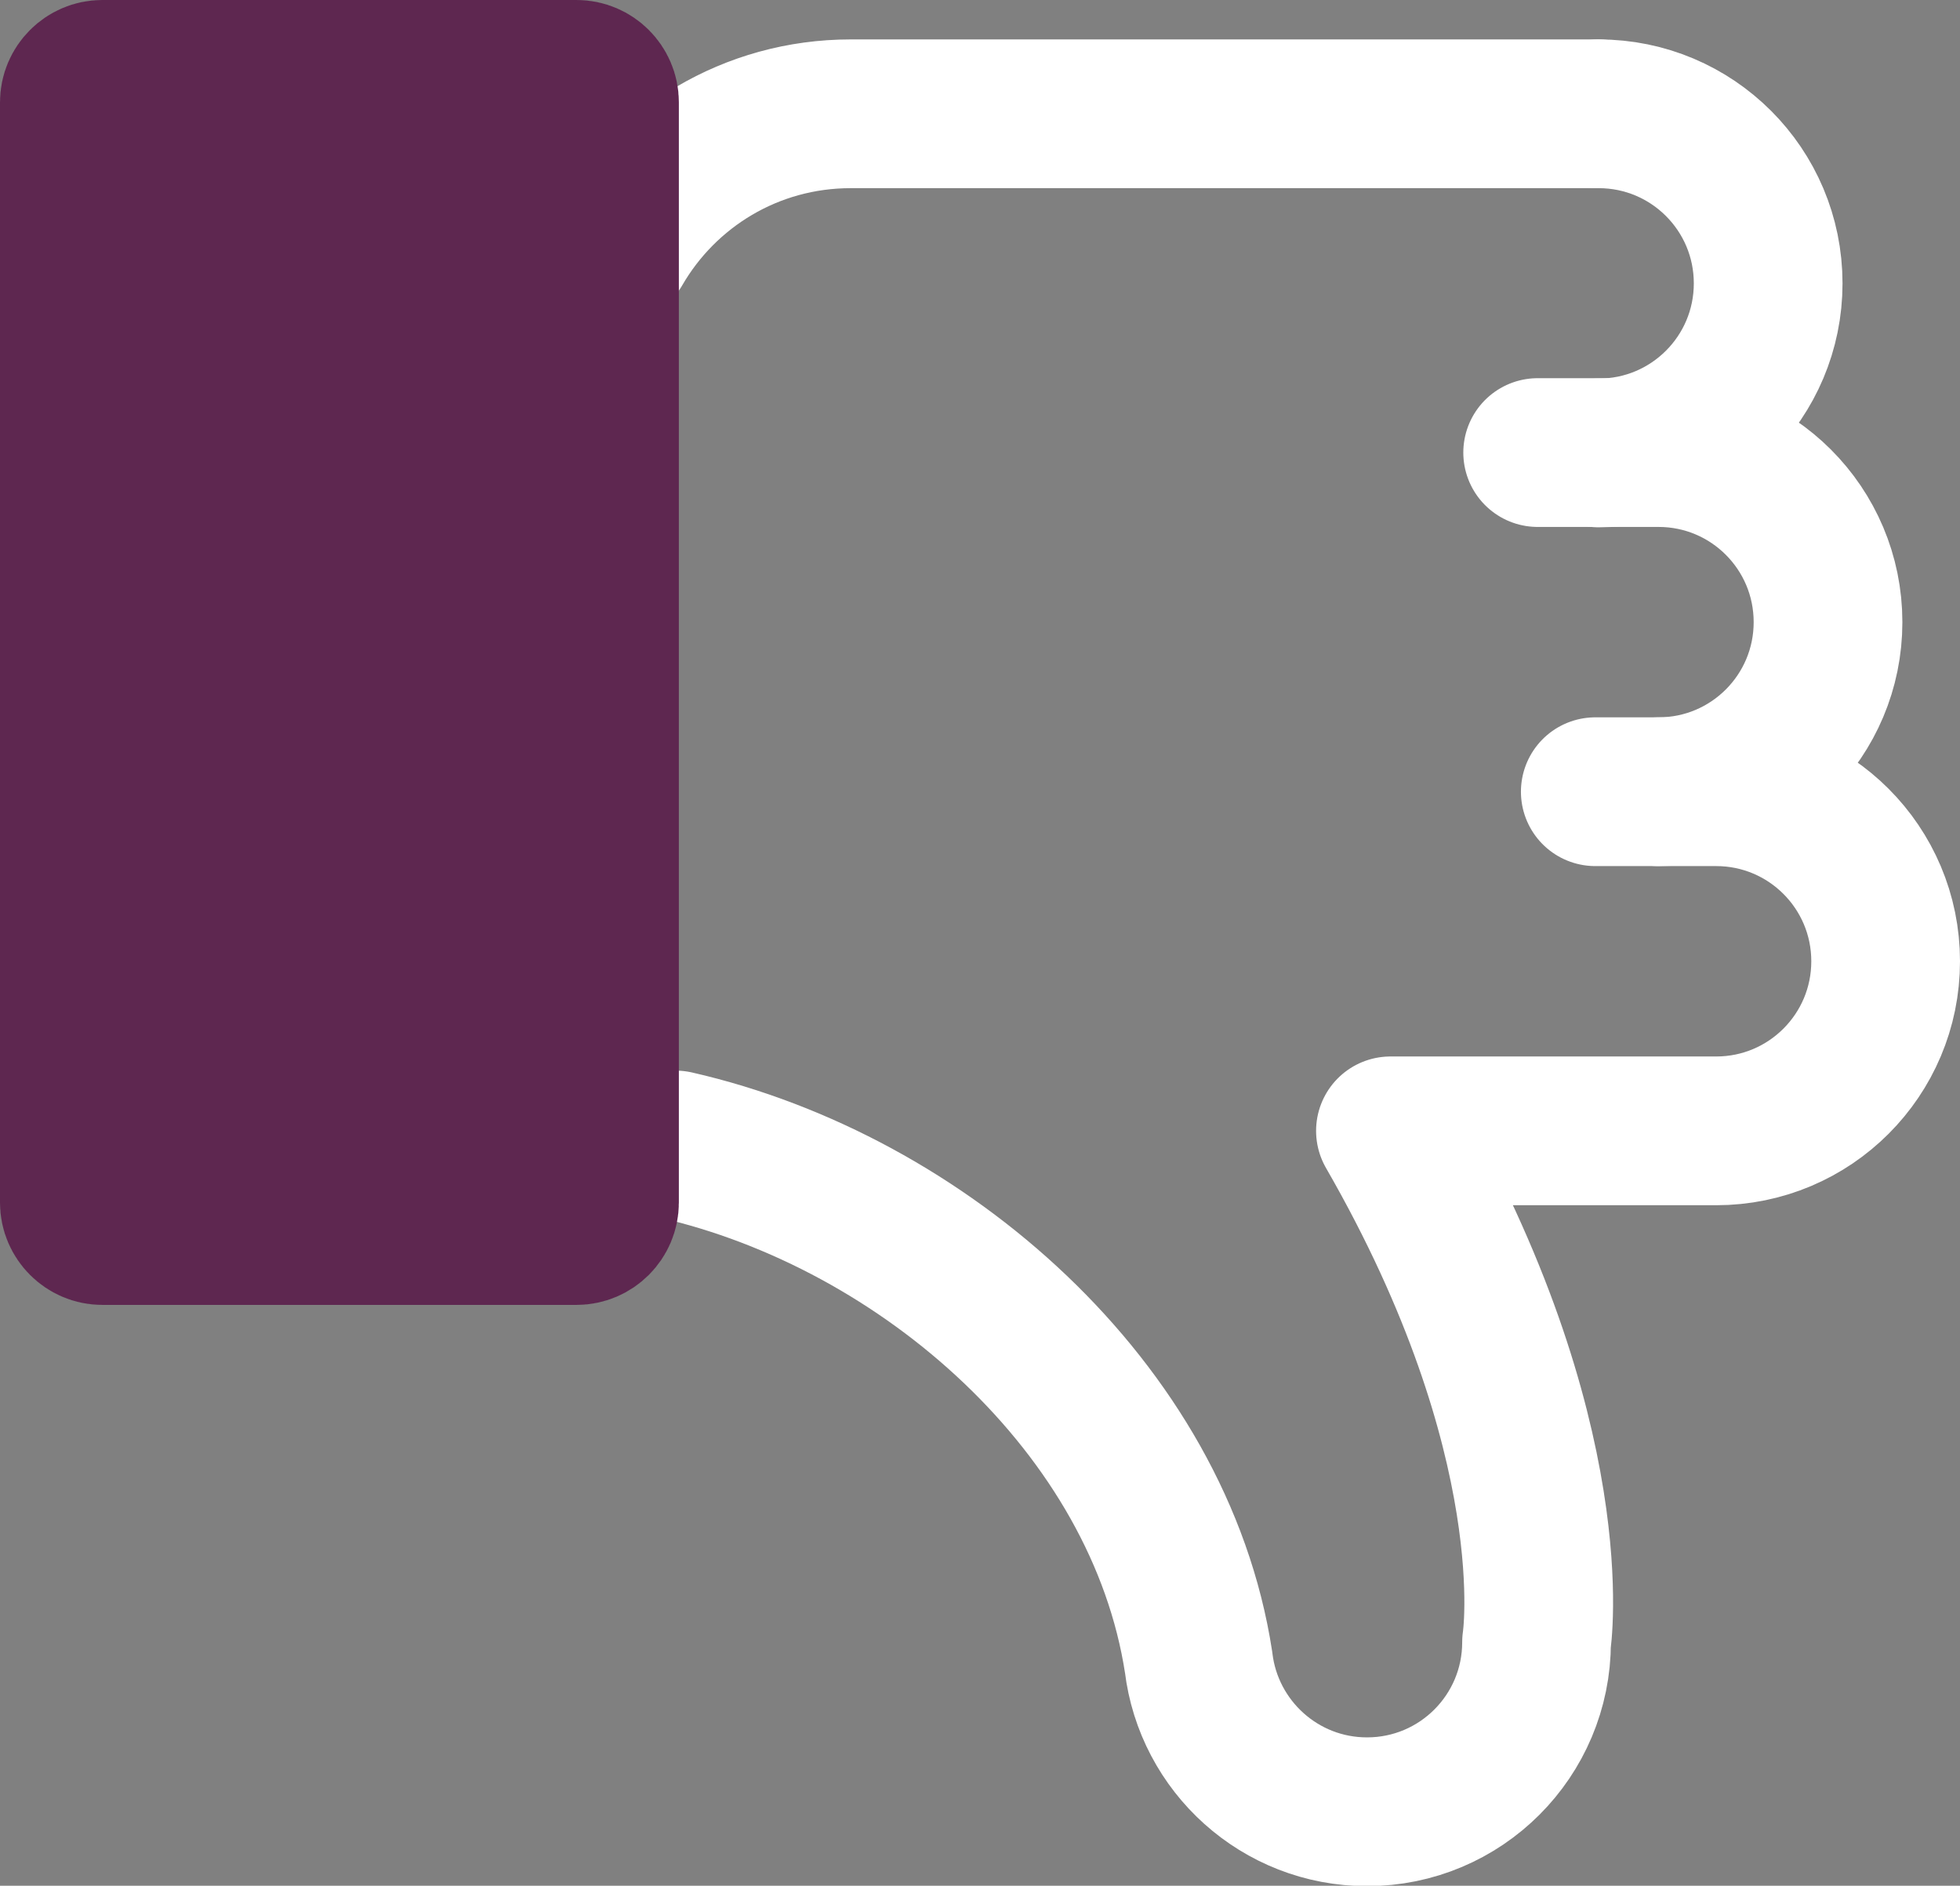 <?xml version="1.0" encoding="UTF-8"?>
<svg id="Layer_2" data-name="Layer 2" xmlns="http://www.w3.org/2000/svg" viewBox="0 0 52.72 50.71">
  <rect x="0" y="0" width="52.72" height="50.71" fill="#808080" stroke="none"/>
  <defs>
    <style>
      .cls-1 {
        fill: #5e2750;
        stroke: #5e2750;
      }

      .cls-1, .cls-2 {
        stroke-linejoin: round;
      }

      .cls-1, .cls-2, .cls-3 {
        stroke-linecap: round;
        stroke-width: 4px;
      }

      .cls-2, .cls-3 {
        fill: none;
        stroke: #fff;
      }

      .cls-3 {
        stroke-miterlimit: 10;
      }
    </style>
  </defs>
  <g id="Layer_1-2" data-name="Layer 1">
    <g>
      <g>
        <path class="cls-3" d="m16.62,6.67c1.25-2.16,3.58-3.61,6.26-3.61h1.89s18.23,0,18.23,0"/>
        <path class="cls-3" d="m43,3.06c2.52,0,4.56,2.04,4.56,4.56s-2.04,4.56-4.56,4.56"/>
        <path class="cls-3" d="m44.61,21.29c2.52,0,4.56-2.04,4.56-4.56s-2.04-4.56-4.56-4.56h-3.25"/>
        <path class="cls-2" d="m42.91,21.29h3.25c2.52,0,4.56,2.04,4.56,4.56s-2.04,4.56-4.56,4.56h-8.76c4.78,8.3,3.93,13.75,3.93,13.75,0,2.52-2.04,4.56-4.56,4.56-2.34,0-4.26-1.76-4.53-4.02-1.05-6.84-7.4-12.39-14.07-13.91"/>
      </g>
      <path class="cls-1" d="m14.81,33.09H2.75c-.41,0-.75-.34-.75-.75V2.75c0-.41.34-.75.75-.75h12.76c.41,0,.75.34.75.75v29.59c0,.41-.34.75-.75.75h-.7"/>
    </g>
  </g>
</svg>